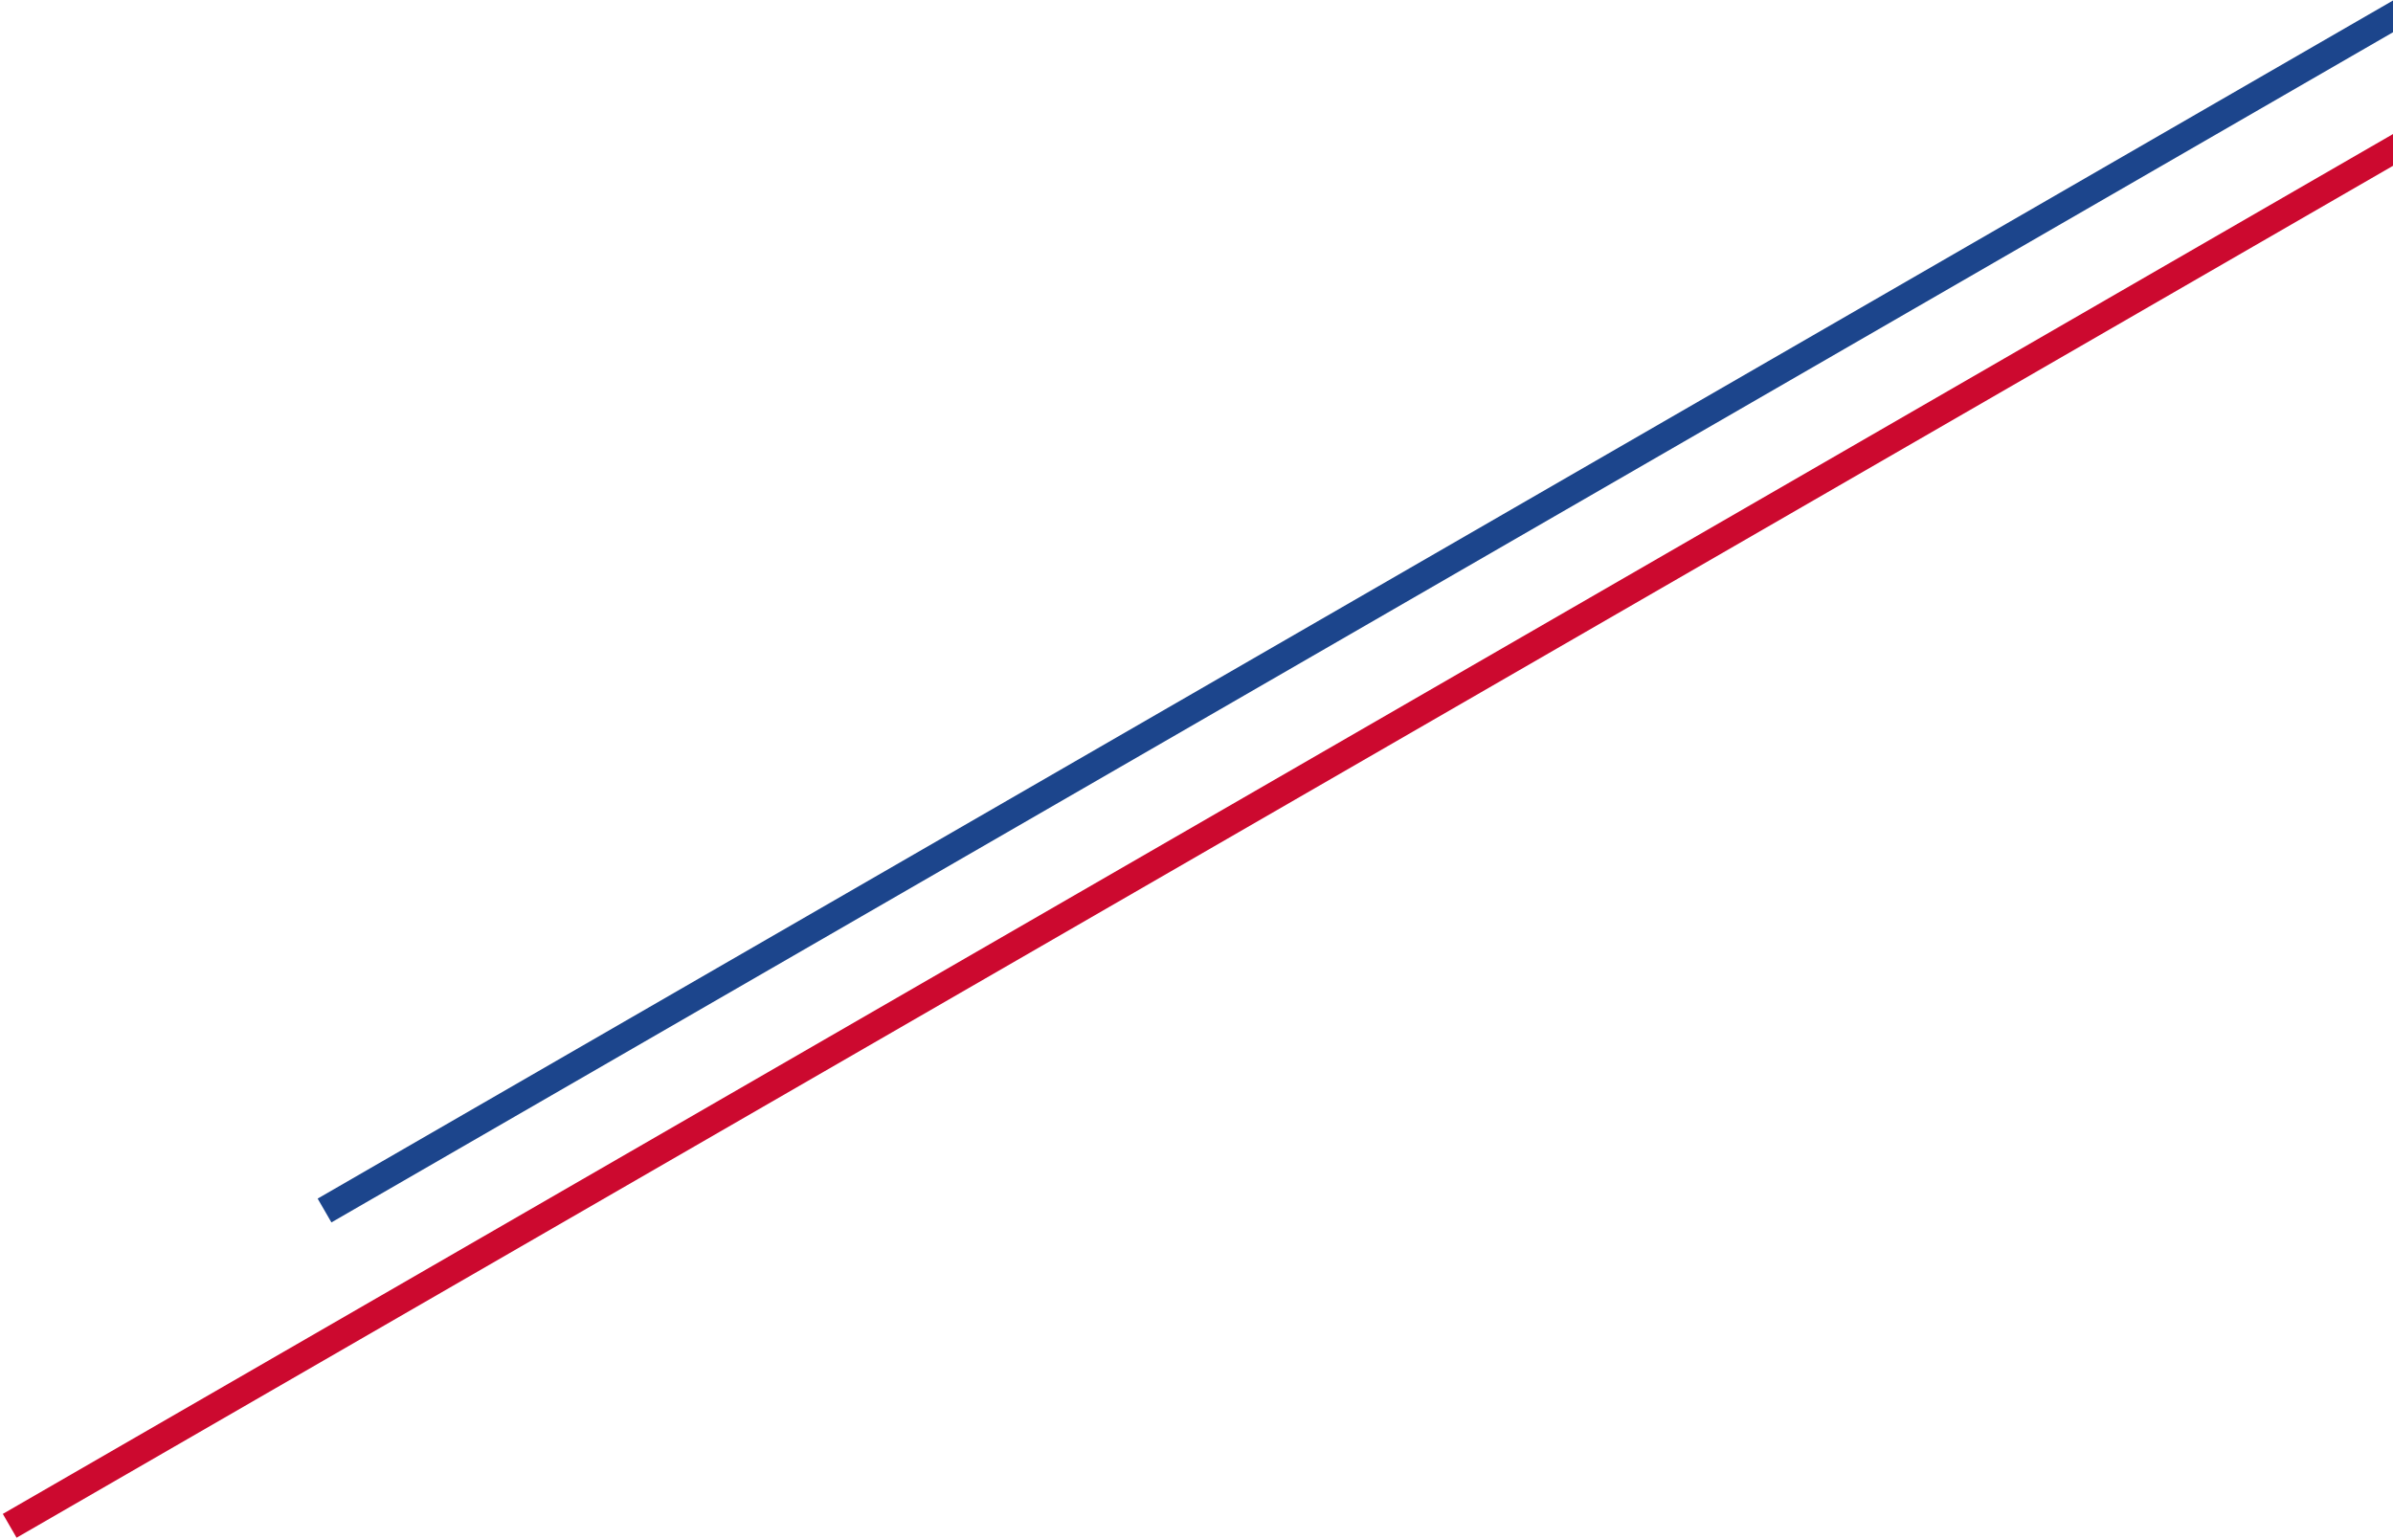 <svg xmlns="http://www.w3.org/2000/svg" xmlns:xlink="http://www.w3.org/1999/xlink" width="348" height="224" viewBox="0 0 348 224">
  <defs>
    <clipPath id="clip-path">
      <rect id="Retângulo_115389" data-name="Retângulo 115389" width="348" height="224" transform="translate(733 459)" fill="#fff" stroke="#707070" stroke-width="1"/>
    </clipPath>
  </defs>
  <g id="Grupo_de_máscara_1" data-name="Grupo de máscara 1" transform="translate(-733 -459)" clip-path="url(#clip-path)">
    <g id="Grupo_44" data-name="Grupo 44" transform="translate(725 664.609) rotate(-30)">
      <rect id="Retângulo_5" data-name="Retângulo 5" width="469" height="4" transform="translate(62.579 0)" fill="#1c458c"/>
      <rect id="Retângulo_6" data-name="Retângulo 6" width="469" height="4" transform="translate(0 16.821)" fill="#cc092f"/>
    </g>
  </g>
</svg>
